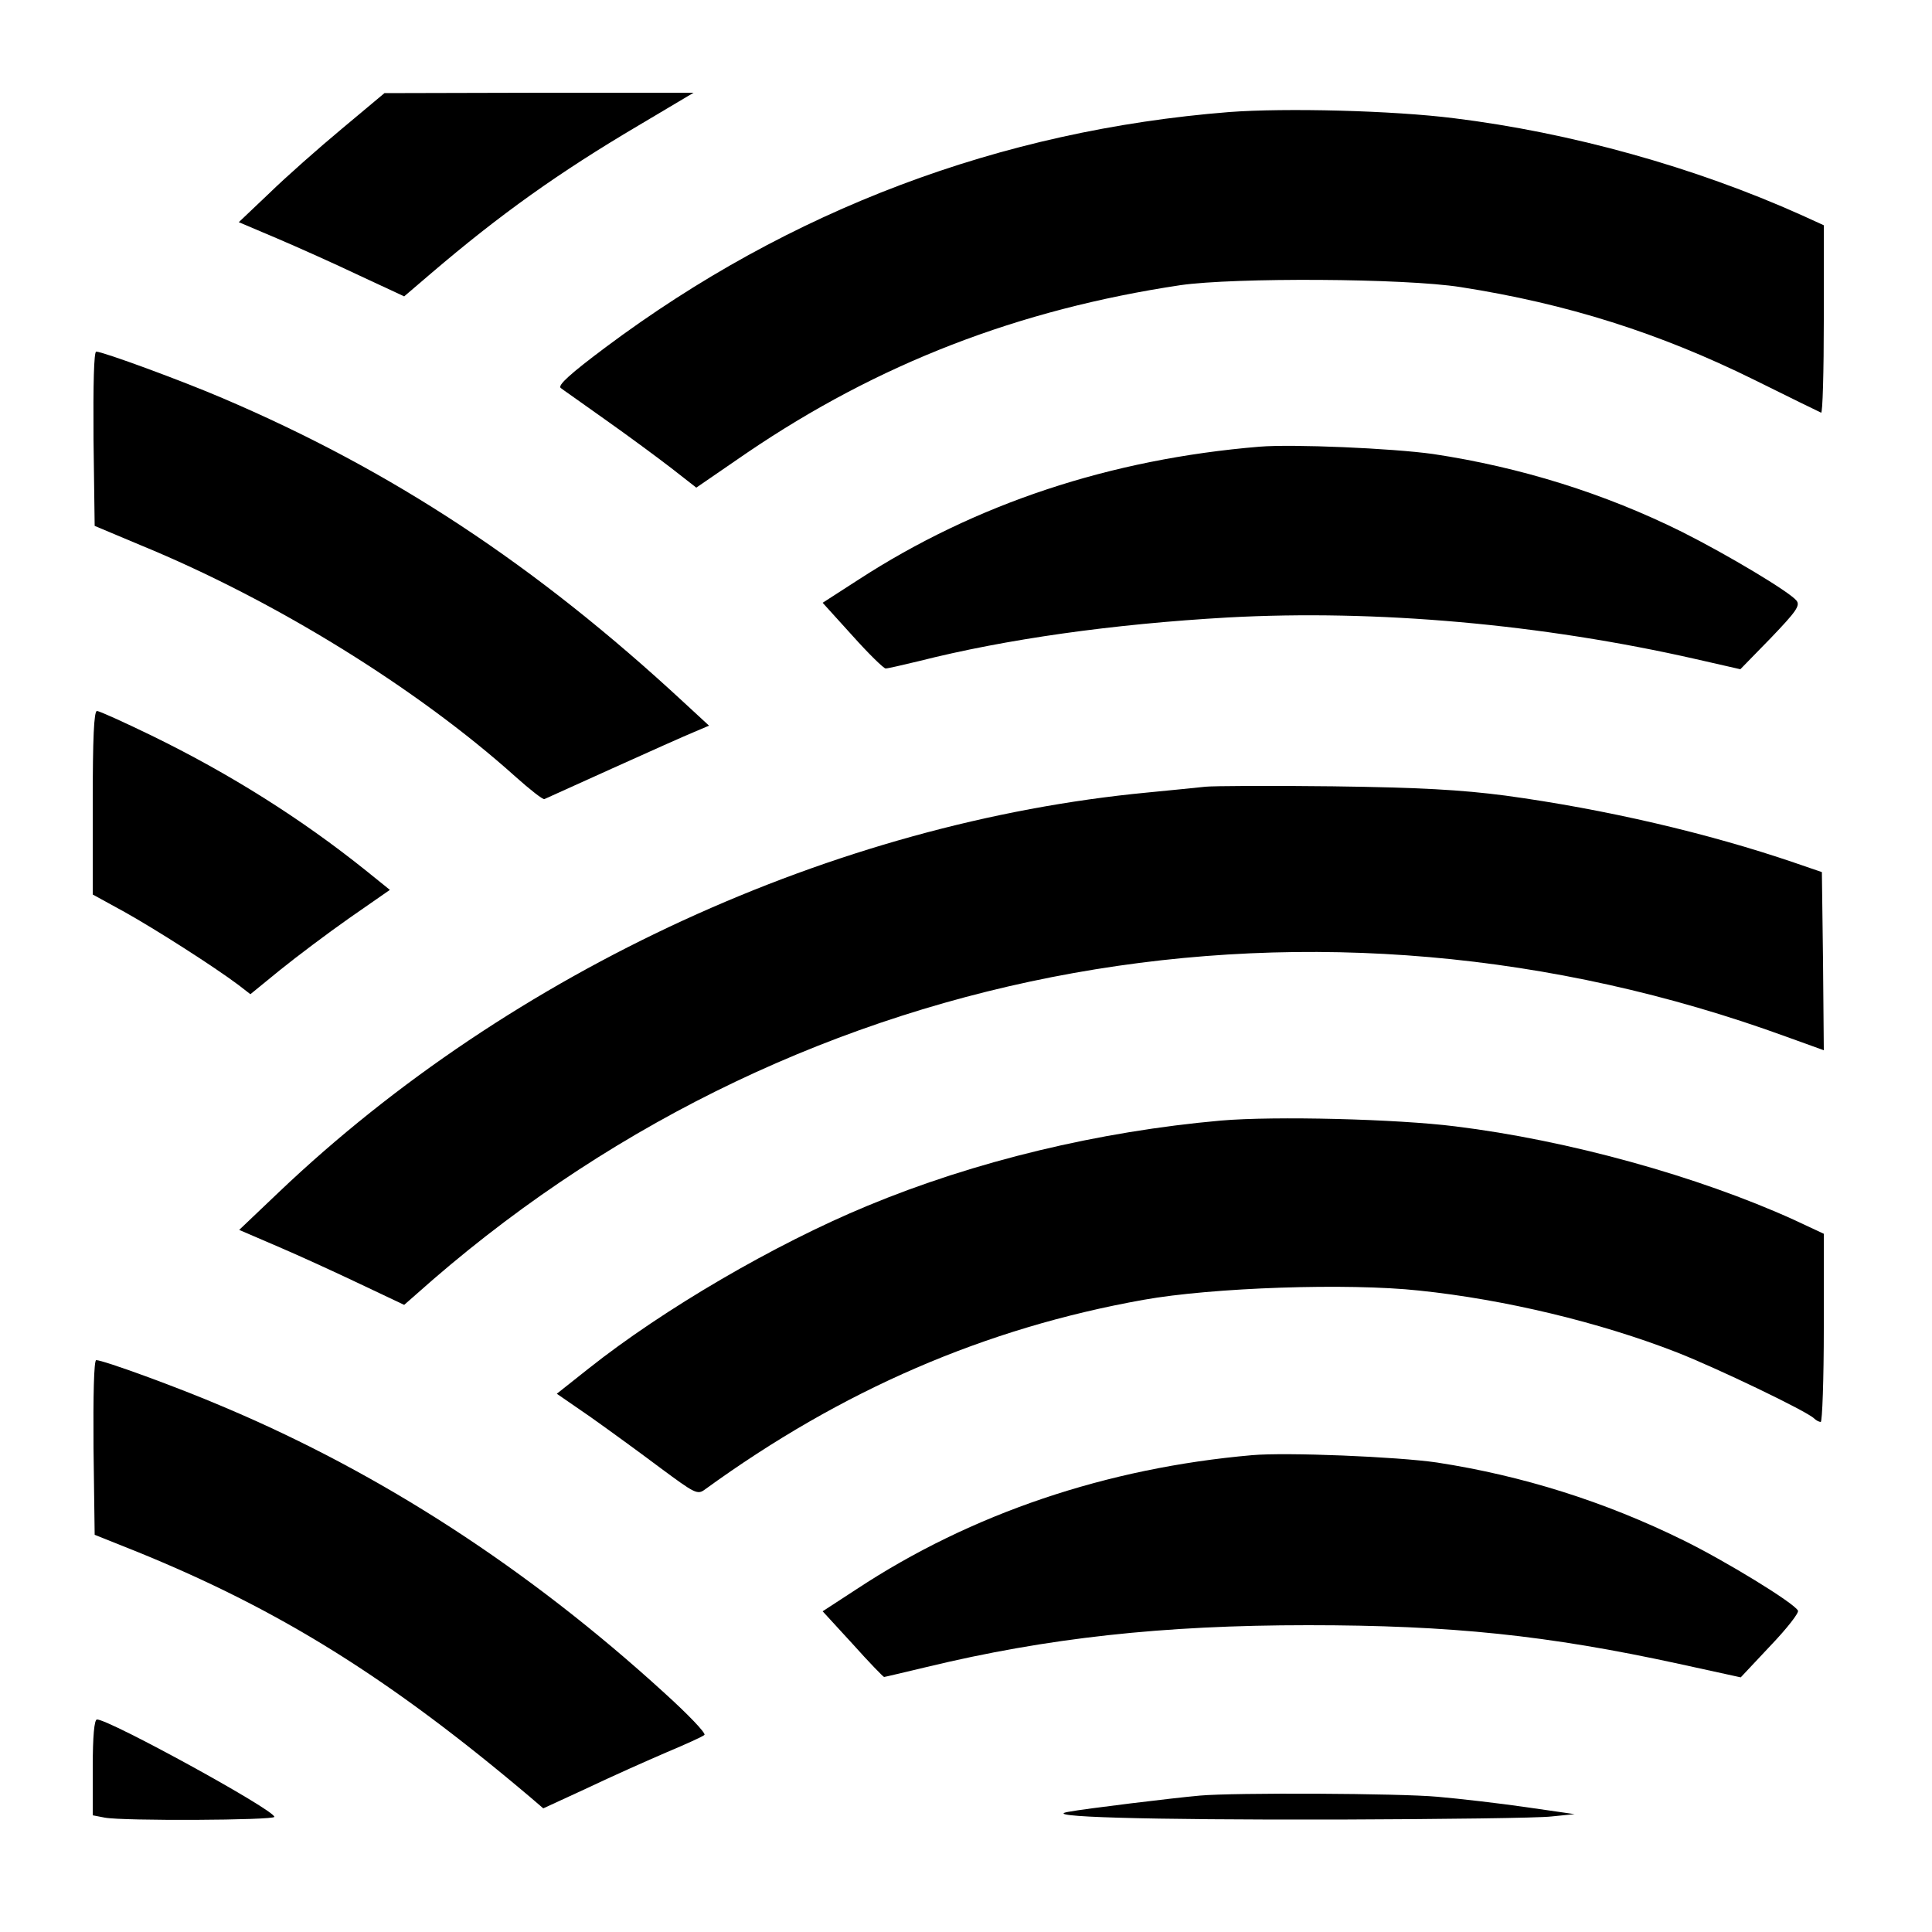 <?xml version="1.0" standalone="no"?>
<!DOCTYPE svg PUBLIC "-//W3C//DTD SVG 20010904//EN"
 "http://www.w3.org/TR/2001/REC-SVG-20010904/DTD/svg10.dtd">
<svg version="1.0" xmlns="http://www.w3.org/2000/svg"
 width="500pt" height="500pt" viewBox="0 0 500 500"
 preserveAspectRatio="xMidYMid meet">
<g transform="translate(0,500) scale(0.1,-0.1)"
fill="#000000" stroke="none">
<path d="M885 4667 c-60 -50 -145 -125 -188 -167 l-79 -75 99 -42 c54 -23 150
-66 213 -96 l116 -54 69 59 c179 153 332 262 537 383 l143 85 -400 0 -400 -1
-110 -92z"/>
<path d="M3181 4710 c-592 -47 -1138 -253 -1614 -609 -91 -68 -124 -98 -116
-105 2 -2 54 -38 114 -81 61 -43 138 -100 173 -127 l64 -50 131 90 c340 231
702 371 1122 434 139 20 580 18 725 -5 276 -43 515 -119 760 -240 91 -45 168
-83 173 -85 4 -2 7 106 7 241 l0 244 -57 26 c-278 125 -599 214 -900 251 -158
20 -436 27 -582 16z"/>
<path d="M242 3864 l3 -225 119 -50 c346 -142 715 -370 970 -599 37 -33 71
-60 75 -58 4 2 84 38 177 80 93 42 187 84 209 93 l40 17 -65 60 c-384 356
-756 601 -1195 788 -105 45 -309 120 -326 120 -6 0 -8 -84 -7 -226z"/>
<path d="M3260 3844 c-387 -32 -736 -148 -1038 -344 l-93 -60 77 -85 c42 -47
81 -85 86 -85 6 0 44 9 86 19 225 57 501 96 800 113 384 21 812 -17 1212 -108
l114 -26 79 81 c65 68 77 84 66 97 -19 23 -176 117 -295 177 -201 100 -419
168 -645 202 -107 15 -364 26 -449 19z"/>
<path d="M240 2923 l0 -238 82 -45 c79 -44 231 -141 295 -189 l31 -24 76 62
c42 34 123 95 180 135 l105 73 -62 50 c-167 134 -353 251 -554 349 -72 35
-136 64 -142 64 -8 0 -11 -72 -11 -237z"/>
<path d="M3120 2964 c-19 -2 -87 -9 -150 -15 -810 -77 -1646 -461 -2248 -1034
l-103 -98 100 -43 c54 -23 150 -67 213 -97 l114 -54 74 65 c966 835 2288 1072
3503 629 l97 -35 -2 230 -3 231 -70 24 c-225 77 -492 139 -749 174 -115 15
-221 21 -446 24 -162 2 -311 1 -330 -1z"/>
<path d="M3160 2100 c-316 -28 -637 -105 -916 -221 -239 -99 -527 -267 -721
-421 l-82 -65 87 -60 c48 -34 129 -93 181 -132 89 -66 96 -70 115 -56 355 258
726 418 1135 491 178 32 530 44 714 24 221 -23 467 -82 667 -160 102 -40 336
-152 355 -171 5 -5 13 -9 17 -9 4 0 8 110 8 244 l0 243 -77 36 c-249 113 -584
206 -877 242 -151 19 -467 27 -606 15z"/>
<path d="M242 1254 l3 -226 105 -42 c373 -151 658 -329 1021 -636 l35 -30 115
53 c63 30 155 71 204 92 50 21 94 41 98 45 5 4 -43 54 -105 110 -352 321 -732
567 -1137 738 -121 52 -314 122 -332 122 -6 0 -8 -93 -7 -226z"/>
<path d="M3240 1234 c-376 -33 -726 -151 -1022 -346 l-89 -58 78 -85 c42 -47
79 -85 81 -85 2 0 52 12 111 26 311 75 609 108 986 108 370 0 620 -26 960
-100 l160 -35 77 82 c43 45 75 86 71 91 -12 21 -189 129 -297 182 -203 100
-416 167 -637 201 -102 15 -390 27 -479 19z"/>
<path d="M240 426 l0 -124 31 -6 c47 -9 439 -7 439 2 0 18 -427 252 -459 252
-7 0 -11 -43 -11 -124z"/>
<path d="M3105 353 c-68 -6 -298 -34 -340 -42 -75 -13 191 -21 699 -20 270 1
518 4 551 8 l60 6 -125 18 c-69 10 -172 22 -230 27 -98 9 -526 11 -615 3z"/>
</g>
</svg>
